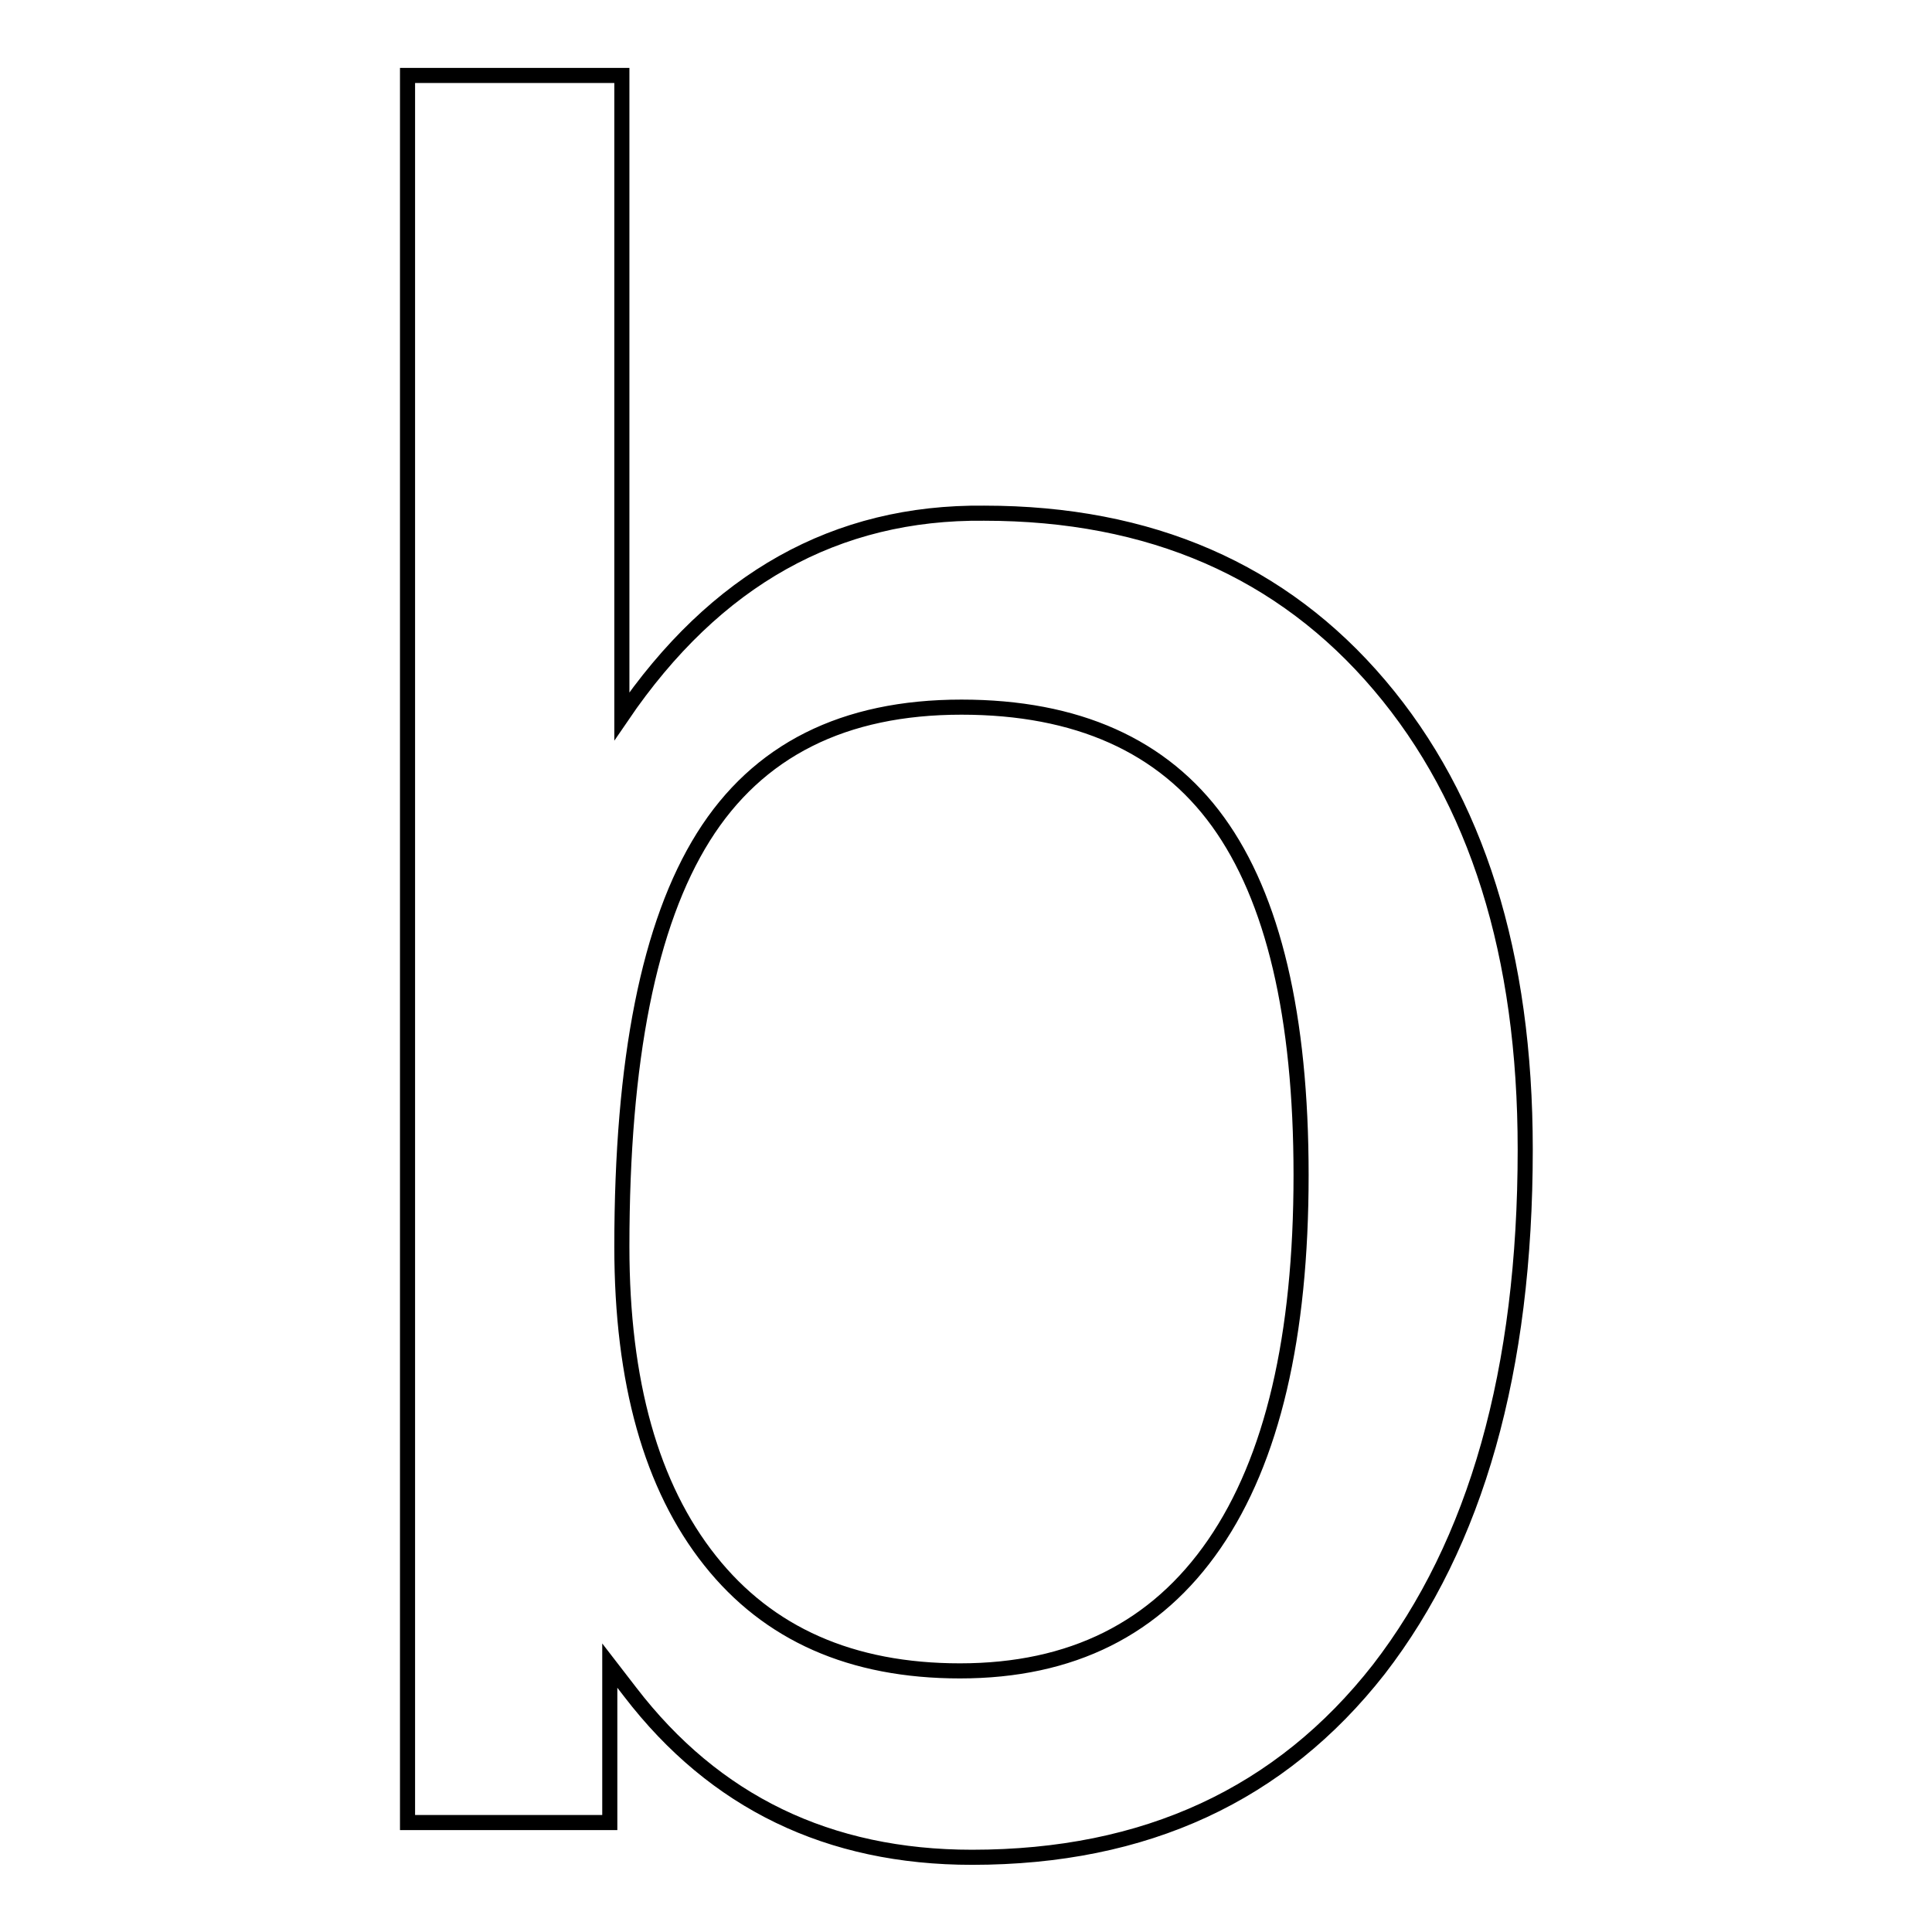 <?xml version="1.0" encoding="utf-8"?>
<!-- Svg Vector Icons : http://www.onlinewebfonts.com/icon -->
<!DOCTYPE svg PUBLIC "-//W3C//DTD SVG 1.1//EN" "http://www.w3.org/Graphics/SVG/1.1/DTD/svg11.dtd">
<svg version="1.1" xmlns="http://www.w3.org/2000/svg" xmlns:xlink="http://www.w3.org/1999/xlink" x="0px" y="0px" viewBox="0 0 256 256" enable-background="new 0 0 256 256" xml:space="preserve">
<g><g><path stroke-width="2" fill-opacity="0" stroke="#000000"  d="M54,10h14.2h14.2v84.9c12.4-18.2,28.4-27.1,48-26.9c22,0,39.5,7.6,52.4,22.8c12.9,15.2,19.3,35.7,19.3,61.5c0,29.3-6.5,52.2-19.4,68.9c-13,16.6-30.9,24.9-53.9,24.9c-19,0-34.1-7.3-45.3-21.9l-2.7-3.5v20.8H54V10L54,10z M127.2,221.4c14.8,0,26-5.6,33.7-16.8s11.5-27.5,11.5-48.9c0-21.1-3.7-36.7-11-46.8c-7.3-10.1-18.7-15.2-34-15.2c-15.6,0-27,5.7-34.2,17.2s-10.8,29.5-10.8,54.3c0,17.9,3.9,31.8,11.7,41.6C101.8,216.5,112.8,221.4,127.2,221.4z"/></g></g>
</svg>